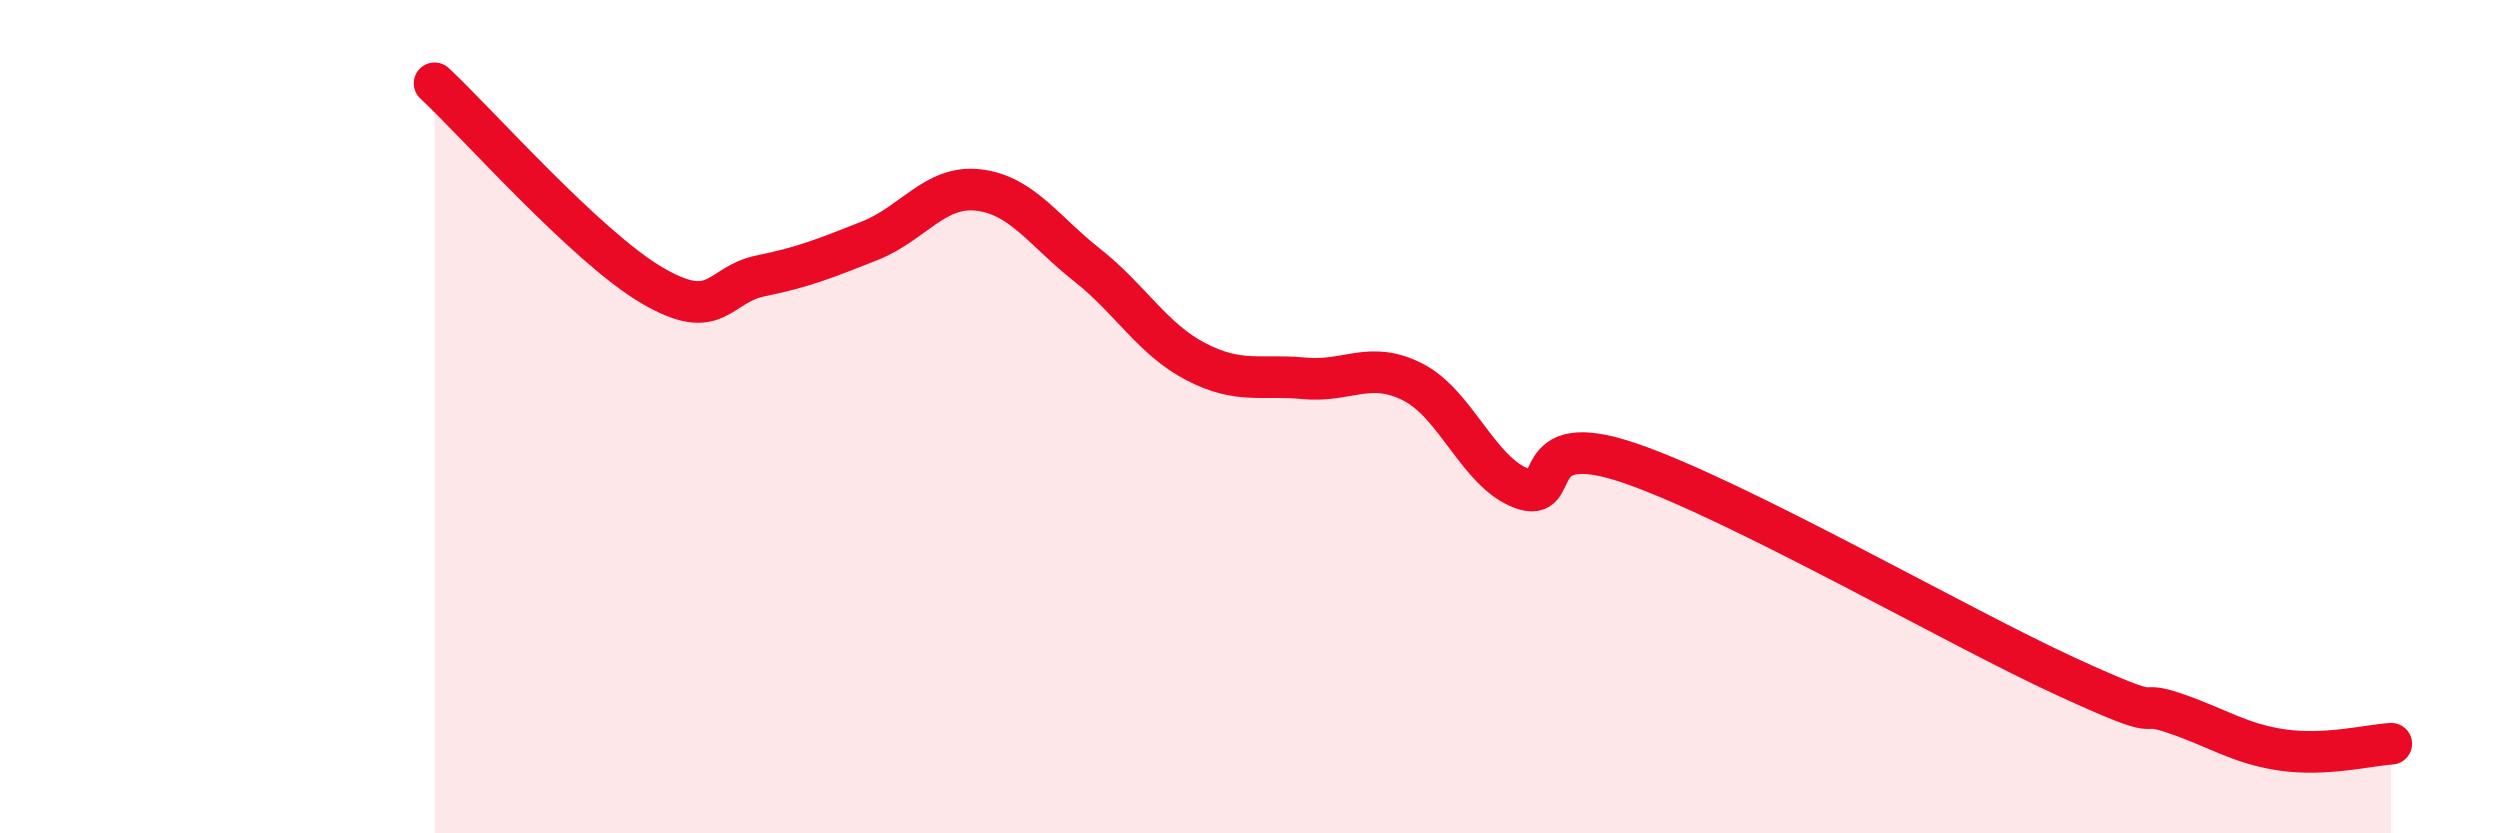 
    <svg width="60" height="20" viewBox="0 0 60 20" xmlns="http://www.w3.org/2000/svg">
      <path
        d="M 10.43,2 C 11.47,2.97 14.08,5.93 15.65,6.85 C 17.22,7.77 17.22,6.83 18.26,6.62 C 19.3,6.41 19.83,6.19 20.87,5.78 C 21.91,5.37 22.44,4.44 23.48,4.56 C 24.52,4.68 25.05,5.54 26.09,6.36 C 27.13,7.18 27.66,8.14 28.7,8.68 C 29.74,9.22 30.26,8.98 31.3,9.08 C 32.34,9.18 32.87,8.64 33.91,9.17 C 34.95,9.7 35.48,11.33 36.52,11.72 C 37.56,12.11 36.52,10.22 39.13,11.12 C 41.74,12.02 46.96,15.03 49.57,16.23 C 52.18,17.43 51.13,16.76 52.17,17.11 C 53.21,17.46 53.74,17.85 54.78,18 C 55.82,18.15 56.87,17.88 57.39,17.85L57.39 20L10.43 20Z"
        fill="#EB0A25"
        opacity="0.1"
        stroke-linecap="round"
        stroke-linejoin="round"
      />
      <path
        d="M 10.43,2 C 11.47,2.97 14.08,5.93 15.65,6.85 C 17.22,7.77 17.22,6.83 18.26,6.62 C 19.3,6.41 19.83,6.19 20.87,5.78 C 21.91,5.37 22.44,4.44 23.48,4.56 C 24.52,4.68 25.05,5.54 26.09,6.36 C 27.13,7.18 27.66,8.14 28.7,8.68 C 29.74,9.22 30.26,8.98 31.3,9.08 C 32.34,9.18 32.87,8.64 33.91,9.17 C 34.95,9.7 35.48,11.33 36.52,11.72 C 37.56,12.11 36.52,10.22 39.13,11.12 C 41.74,12.02 46.96,15.03 49.57,16.23 C 52.18,17.43 51.13,16.76 52.17,17.11 C 53.21,17.46 53.74,17.85 54.78,18 C 55.82,18.15 56.87,17.88 57.39,17.85"
        stroke="#EB0A25"
        stroke-width="1"
        fill="none"
        stroke-linecap="round"
        stroke-linejoin="round"
      />
    </svg>
  